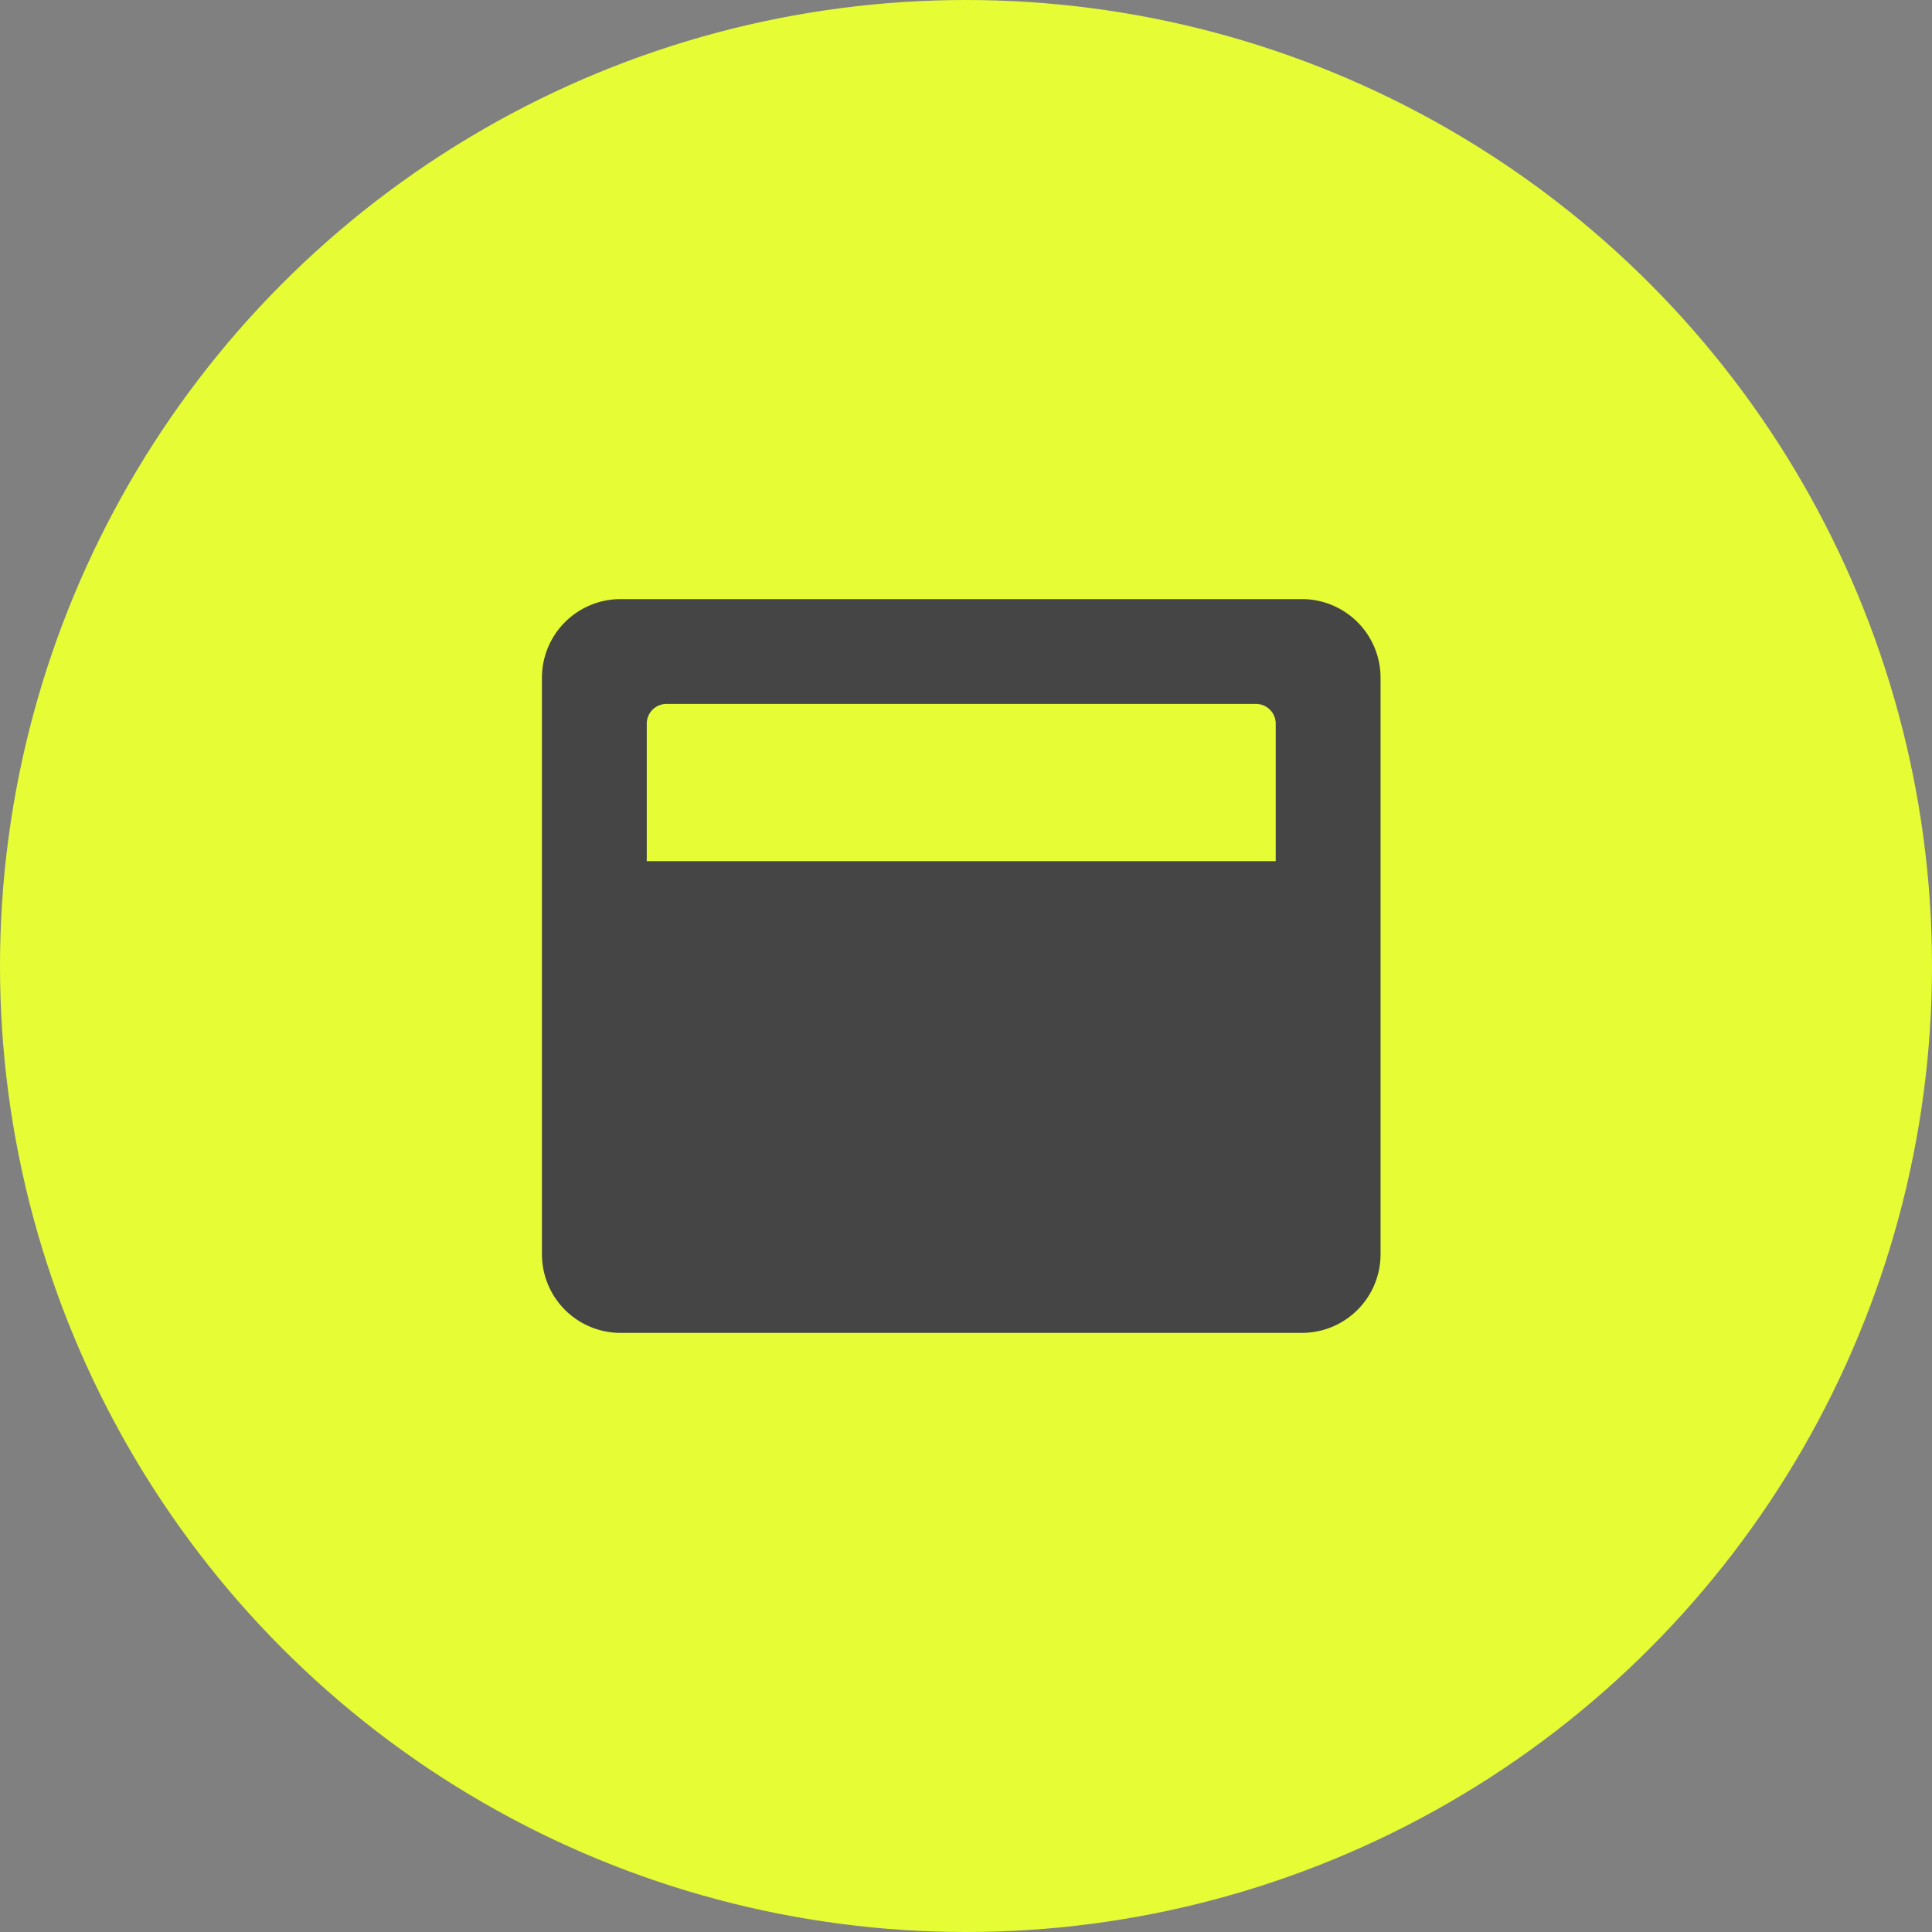 <svg xmlns="http://www.w3.org/2000/svg" width="203" height="203" viewBox="0 0 203 203">
  <rect x="0" y="0" width="203" height="203" fill="#808080" stroke="none"/>
  <g id="Group_165" data-name="Group 165" transform="translate(-420 -2226)">
    <circle id="Ellipse_3" data-name="Ellipse 3" cx="101.5" cy="101.5" r="101.5" transform="translate(420 2226)" fill="#e6fd36"/>
    <path id="Icon_awesome-window-maximize" data-name="Icon awesome-window-maximize" d="M79.854,2.25H8.261A8.263,8.263,0,0,0,0,10.511V71.089A8.263,8.263,0,0,0,8.261,79.35H79.854a8.263,8.263,0,0,0,8.261-8.261V10.511A8.263,8.263,0,0,0,79.854,2.25ZM77.1,29.786H11.014V15.329a2.071,2.071,0,0,1,2.065-2.065H75.035A2.071,2.071,0,0,1,77.1,15.329Z" transform="translate(476.943 2286.7)" fill="#454545"/>
  </g>
</svg>
